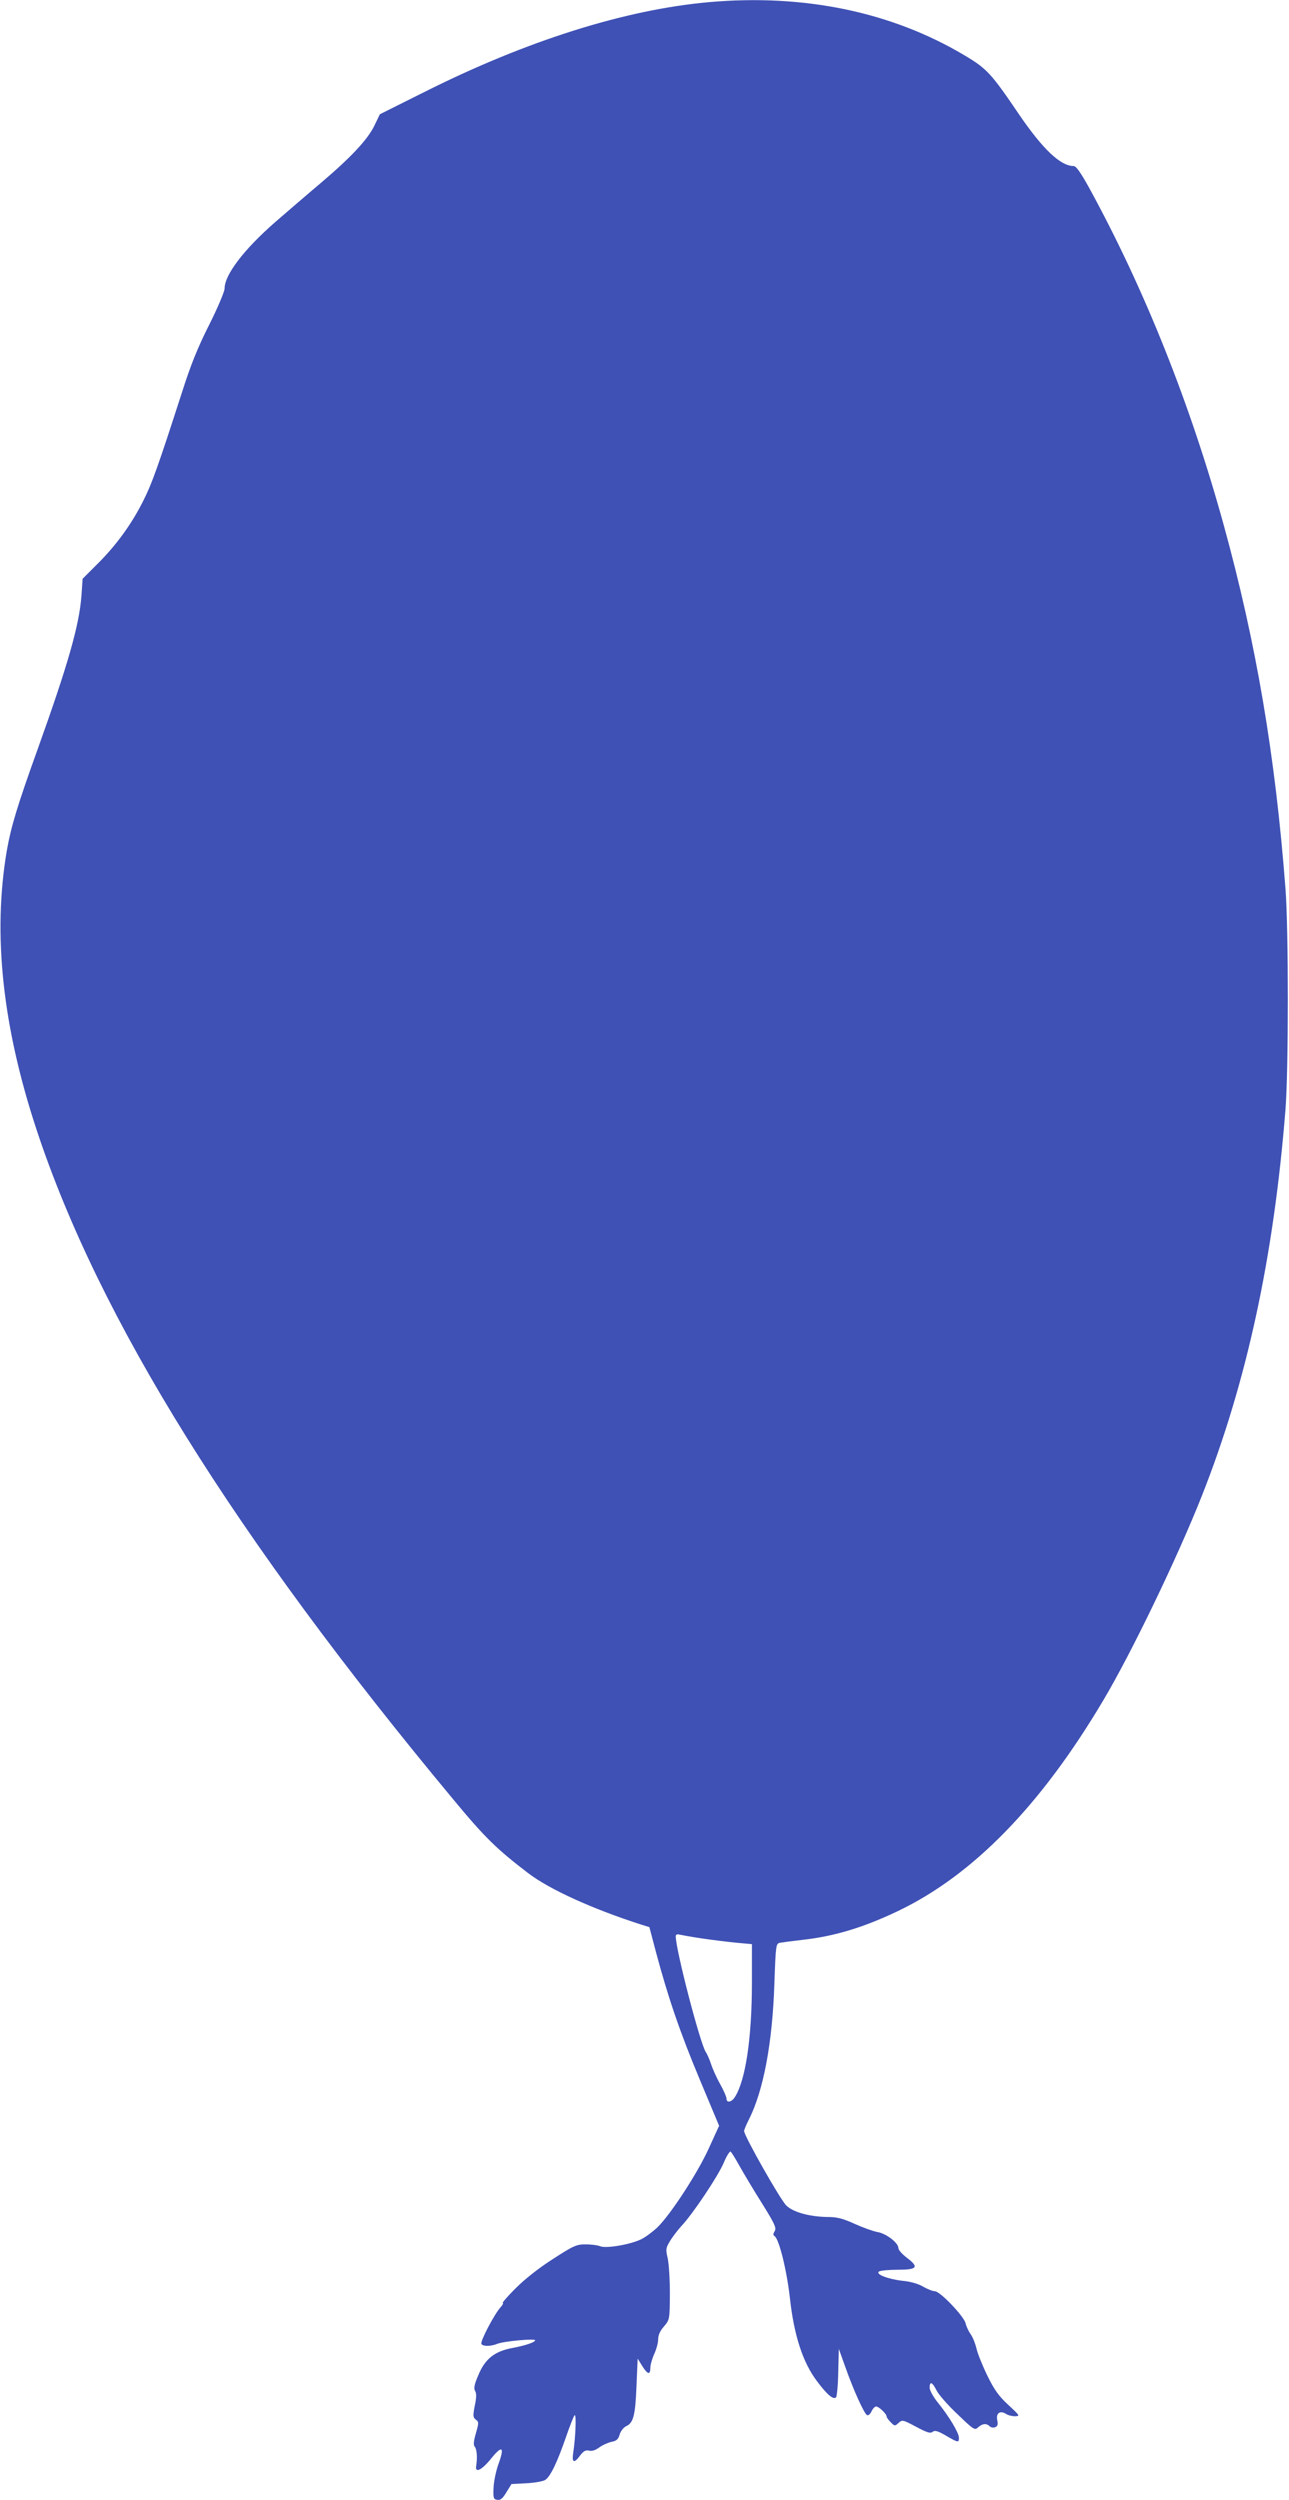 <?xml version="1.0" standalone="no"?>
<!DOCTYPE svg PUBLIC "-//W3C//DTD SVG 20010904//EN"
 "http://www.w3.org/TR/2001/REC-SVG-20010904/DTD/svg10.dtd">
<svg version="1.0" xmlns="http://www.w3.org/2000/svg"
 width="660pt" height="1280pt" viewBox="0 0 660 1280"
 preserveAspectRatio="xMidYMid meet">
<g transform="translate(0,1280) scale(0.1,-0.1)"
fill="#3f51b5" stroke="none">
<path d="M3630 12789 c-429 -38 -935 -198 -1455 -459 l-230 -115 -27 -56 c-34
-72 -120 -164 -278 -298 -69 -58 -173 -148 -232 -199 -160 -140 -258 -269
-258 -339 0 -15 -35 -98 -78 -184 -58 -114 -96 -208 -141 -350 -123 -381 -153
-465 -198 -554 -59 -118 -139 -228 -234 -322 l-76 -76 -6 -87 c-11 -150 -69
-353 -224 -785 -104 -289 -136 -395 -158 -519 -73 -428 -23 -899 153 -1432
319 -965 1011 -2077 2132 -3425 163 -197 224 -256 385 -379 109 -83 327 -182
575 -262 l45 -14 33 -125 c62 -233 124 -414 224 -653 l100 -239 -53 -116 c-56
-124 -195 -338 -263 -404 -22 -21 -58 -48 -81 -60 -54 -27 -178 -49 -211 -37
-14 6 -48 10 -76 10 -46 0 -62 -7 -167 -75 -72 -46 -144 -103 -191 -150 -41
-41 -70 -75 -66 -75 5 0 0 -10 -11 -22 -31 -34 -106 -176 -98 -188 8 -13 47
-13 82 1 32 13 193 28 193 18 0 -10 -49 -27 -119 -40 -89 -17 -138 -56 -172
-139 -21 -48 -24 -68 -16 -81 7 -12 7 -33 -2 -75 -10 -52 -9 -60 5 -71 16 -12
16 -16 1 -69 -12 -42 -14 -61 -6 -70 11 -13 14 -57 7 -99 -6 -38 29 -21 78 40
57 70 69 58 34 -36 -11 -33 -22 -85 -23 -117 -2 -52 0 -57 20 -60 16 -2 27 7
46 39 l26 42 77 4 c42 2 85 10 96 17 27 19 60 88 103 211 21 61 42 115 47 120
10 10 5 -115 -7 -192 -8 -52 5 -56 36 -13 17 22 28 28 45 24 14 -4 33 2 52 16
16 12 45 25 63 29 26 5 35 13 42 38 5 17 20 36 33 42 37 17 47 54 53 206 l6
140 23 -37 c28 -45 42 -48 42 -10 0 15 9 47 20 71 11 24 20 57 20 75 0 21 10
44 30 66 29 35 29 35 30 167 0 72 -5 154 -11 181 -11 46 -10 53 11 88 13 22
40 57 60 79 57 60 186 253 216 323 14 34 30 59 35 57 4 -3 26 -38 48 -78 22
-39 74 -126 115 -191 63 -101 72 -122 63 -138 -9 -14 -9 -20 -1 -26 23 -14 63
-176 79 -321 21 -189 66 -325 137 -420 53 -71 85 -98 99 -84 4 4 10 62 11 128
l3 120 34 -95 c41 -116 95 -235 110 -244 6 -4 16 4 23 18 6 14 17 26 24 26 14
0 54 -38 54 -52 0 -4 9 -17 21 -29 20 -20 21 -20 40 -3 19 17 22 16 90 -20 56
-30 73 -35 84 -26 11 9 25 6 68 -19 64 -37 67 -37 67 -11 0 25 -50 108 -107
179 -24 29 -43 64 -43 77 0 35 14 29 35 -13 10 -21 58 -76 107 -122 83 -80 89
-84 106 -68 22 20 43 22 59 6 7 -7 19 -9 29 -5 12 5 15 14 10 37 -7 35 15 50
45 31 10 -7 31 -12 46 -12 27 1 25 3 -34 58 -48 44 -72 77 -107 149 -25 51
-50 113 -56 139 -6 26 -19 59 -30 74 -10 14 -22 39 -26 56 -9 37 -131 164
-157 164 -11 0 -39 11 -61 24 -24 14 -66 26 -101 29 -75 8 -145 34 -124 48 8
5 51 9 95 9 101 0 111 13 48 61 -24 18 -44 40 -44 50 0 27 -63 75 -107 82 -22
4 -75 23 -117 42 -59 27 -91 35 -134 35 -96 1 -180 24 -216 59 -31 30 -216
357 -216 381 0 6 11 33 25 60 74 147 120 390 130 693 7 201 8 207 29 211 11 2
64 9 116 15 163 18 313 64 487 147 385 184 733 541 1052 1079 144 242 380 731
506 1050 229 580 367 1220 427 1975 16 207 16 920 0 1130 -52 682 -150 1259
-317 1865 -170 616 -403 1202 -688 1723 -45 81 -67 112 -80 112 -67 0 -157 86
-277 261 -145 214 -166 237 -282 306 -373 222 -820 315 -1308 272z m-35 -9913
c55 -8 135 -18 178 -22 l77 -7 0 -196 c0 -286 -33 -504 -88 -588 -17 -26 -42
-30 -42 -7 0 9 -15 43 -34 77 -19 34 -39 80 -46 102 -7 22 -19 49 -27 61 -29
46 -153 522 -153 591 0 9 7 12 18 9 9 -2 62 -12 117 -20z"/>
</g>
</svg>
